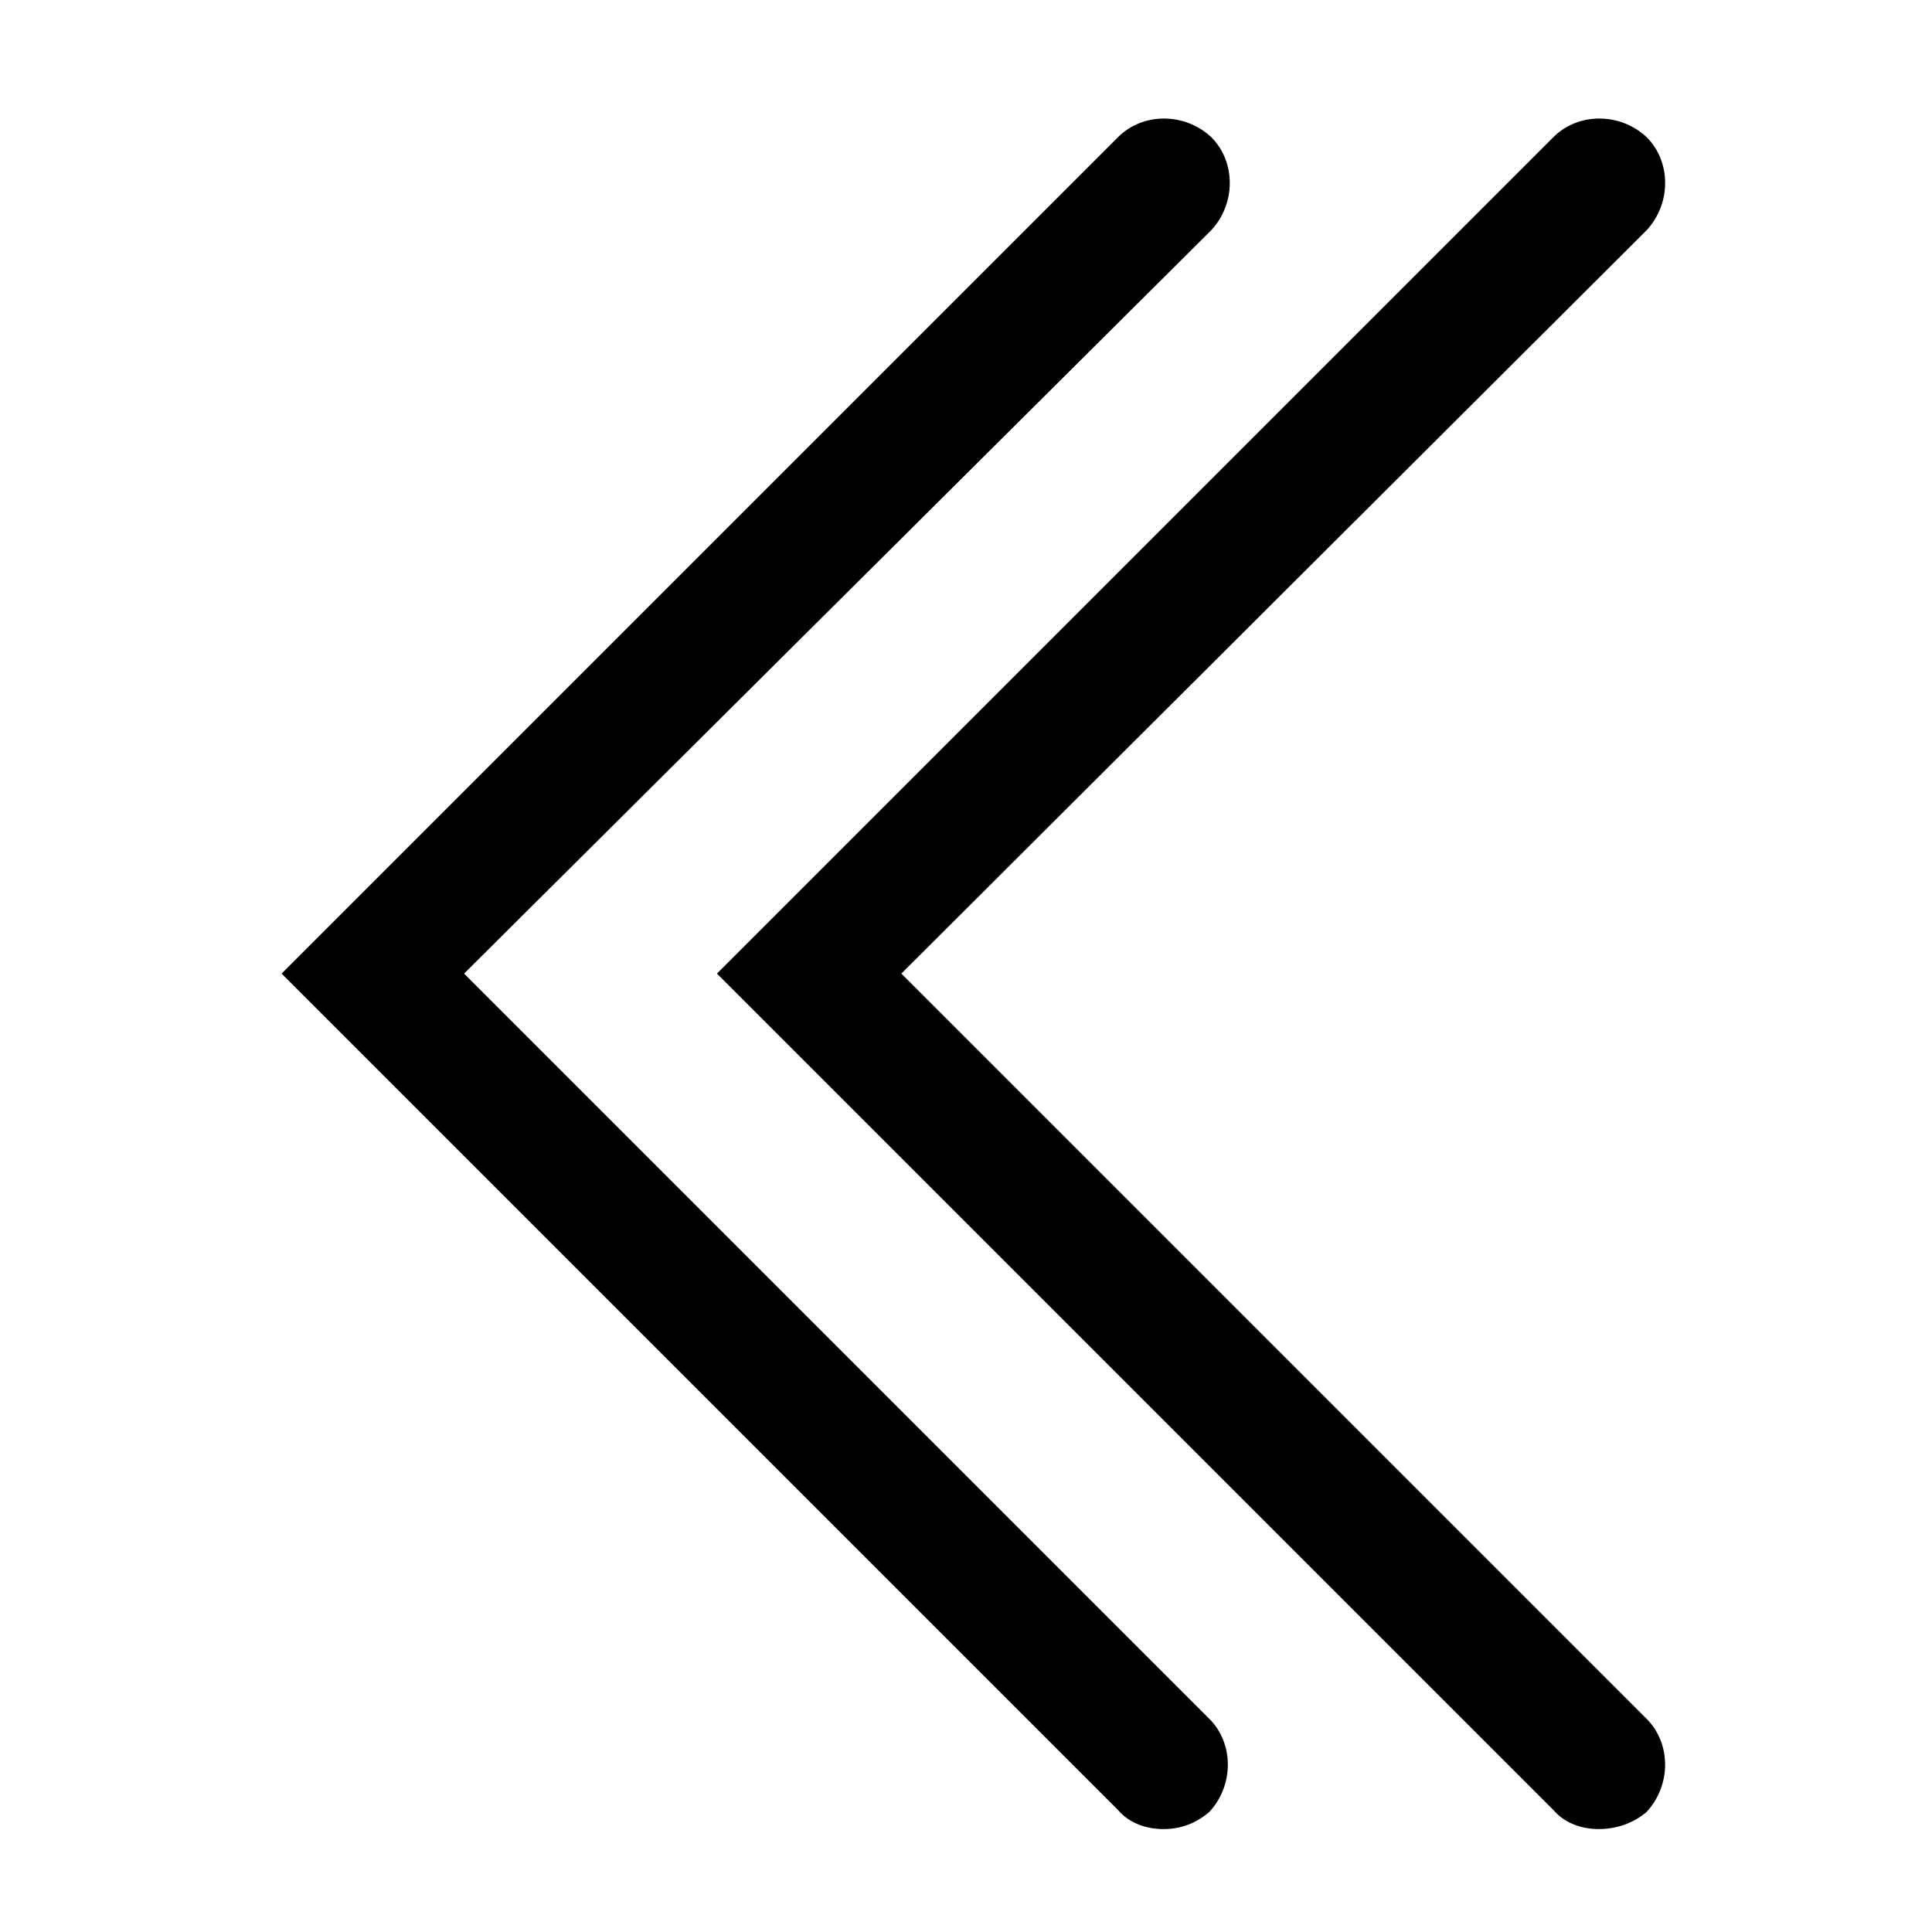 <?xml version="1.0" encoding="UTF-8"?>
<!-- The Best Svg Icon site in the world: iconSvg.co, Visit us! https://iconsvg.co -->
<svg fill="#000000" width="800px" height="800px" version="1.1" viewBox="144 144 512 512" xmlns="http://www.w3.org/2000/svg">
 <g>
  <path d="m567.77 628.73c-4.535 0-9.07-1.512-12.09-5.039l-221.68-221.68 221.68-221.68c6.551-6.551 17.633-6.551 24.688 0 6.551 6.551 6.551 17.633 0 24.688l-197.5 196.99 197.49 197.49c6.551 6.551 6.551 17.633 0 24.688-3.523 3.019-8.059 4.531-12.594 4.531z"/>
  <path d="m452.39 628.73c-4.535 0-9.07-1.512-12.09-5.039l-221.68-221.68 221.68-221.68c6.551-6.551 17.633-6.551 24.688 0 6.551 6.551 6.551 17.633 0 24.688l-198 196.99 197.49 197.49c6.551 6.551 6.551 17.633 0 24.688-3.523 3.019-7.555 4.531-12.09 4.531z"/>
 </g>
</svg>